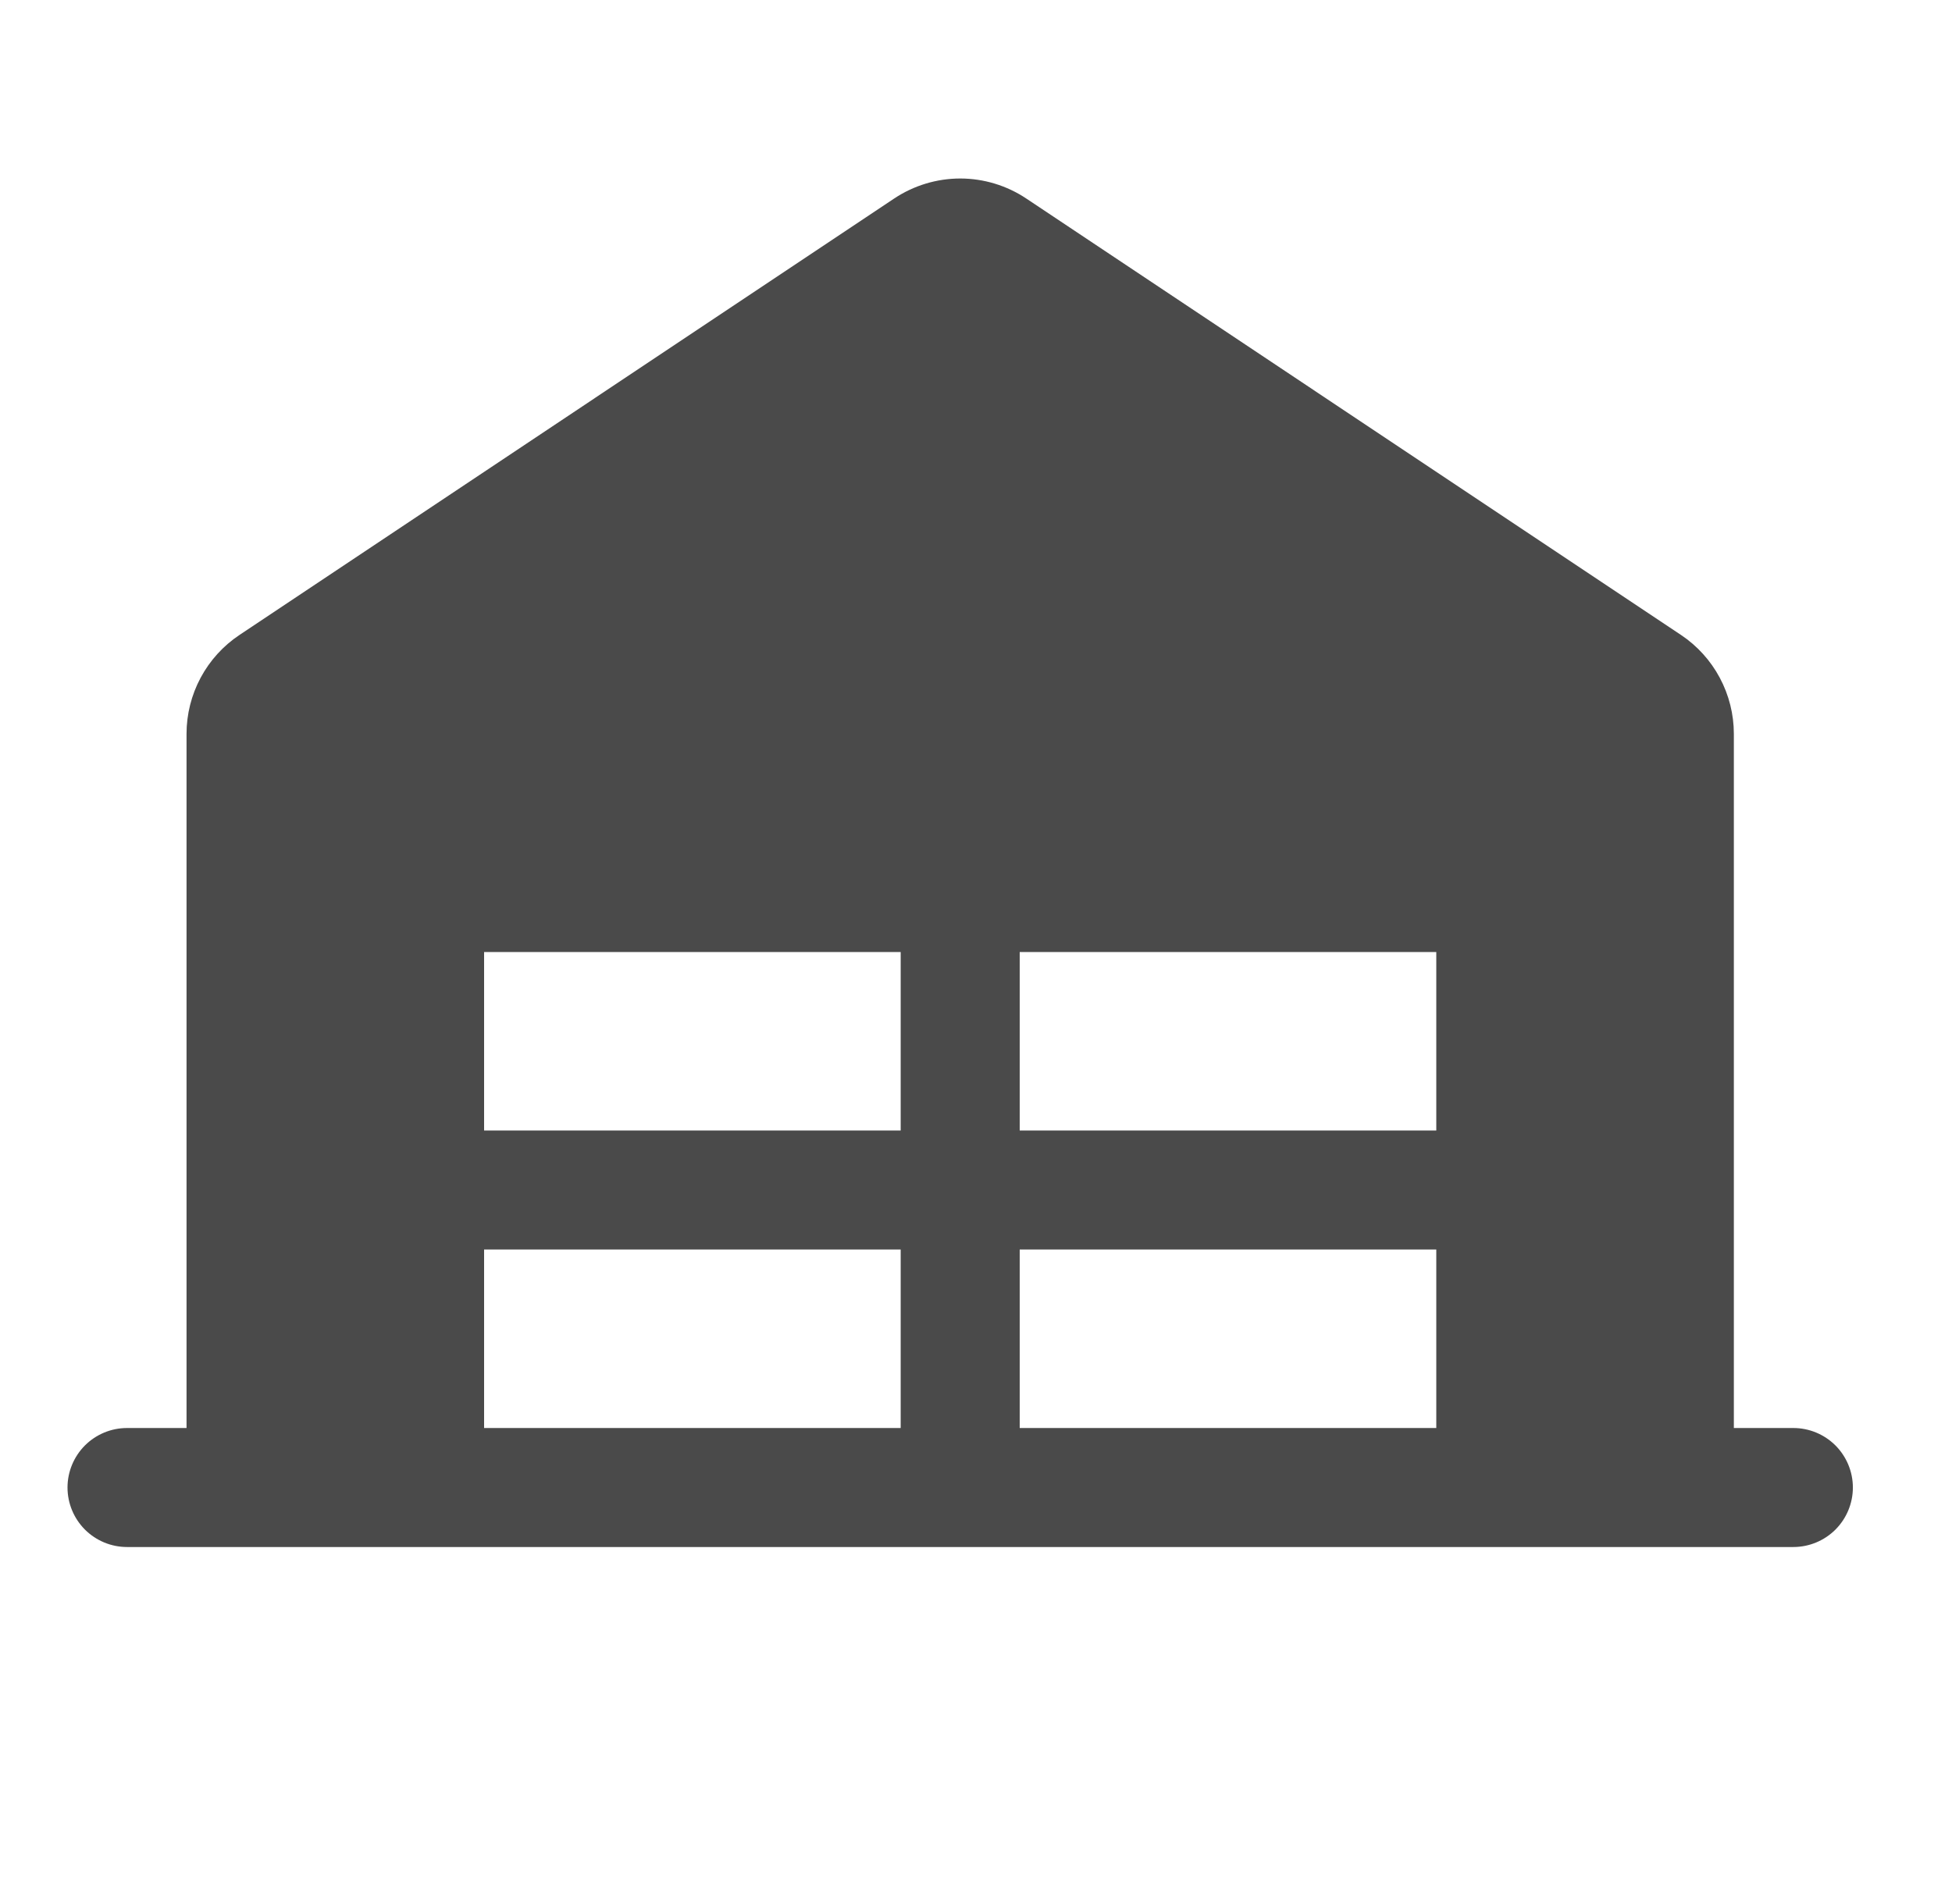<svg width="41" height="40" viewBox="0 0 41 40" fill="none" xmlns="http://www.w3.org/2000/svg">
<path d="M37.668 30H36.418V15.417C36.418 15.006 36.316 14.601 36.122 14.238C35.928 13.875 35.648 13.566 35.306 13.338L21.555 4.17C21.145 3.897 20.662 3.75 20.169 3.75C19.675 3.75 19.193 3.897 18.782 4.17L5.032 13.338C4.689 13.566 4.409 13.875 4.214 14.238C4.02 14.601 3.918 15.006 3.918 15.417V30H2.668C2.336 30 2.019 30.132 1.784 30.366C1.55 30.601 1.418 30.919 1.418 31.25C1.418 31.581 1.55 31.899 1.784 32.134C2.019 32.368 2.336 32.5 2.668 32.5H37.668C37.999 32.5 38.317 32.368 38.552 32.134C38.786 31.899 38.918 31.581 38.918 31.25C38.918 30.919 38.786 30.601 38.552 30.366C38.317 30.132 37.999 30 37.668 30ZM21.418 20H30.168V23.75H21.418V20ZM18.918 23.75H10.168V20H18.918V23.75ZM10.168 26.25H18.918V30H10.168V26.25ZM21.418 26.25H30.168V30H21.418V26.25Z" fill="#4A4A4A"/>
</svg>

